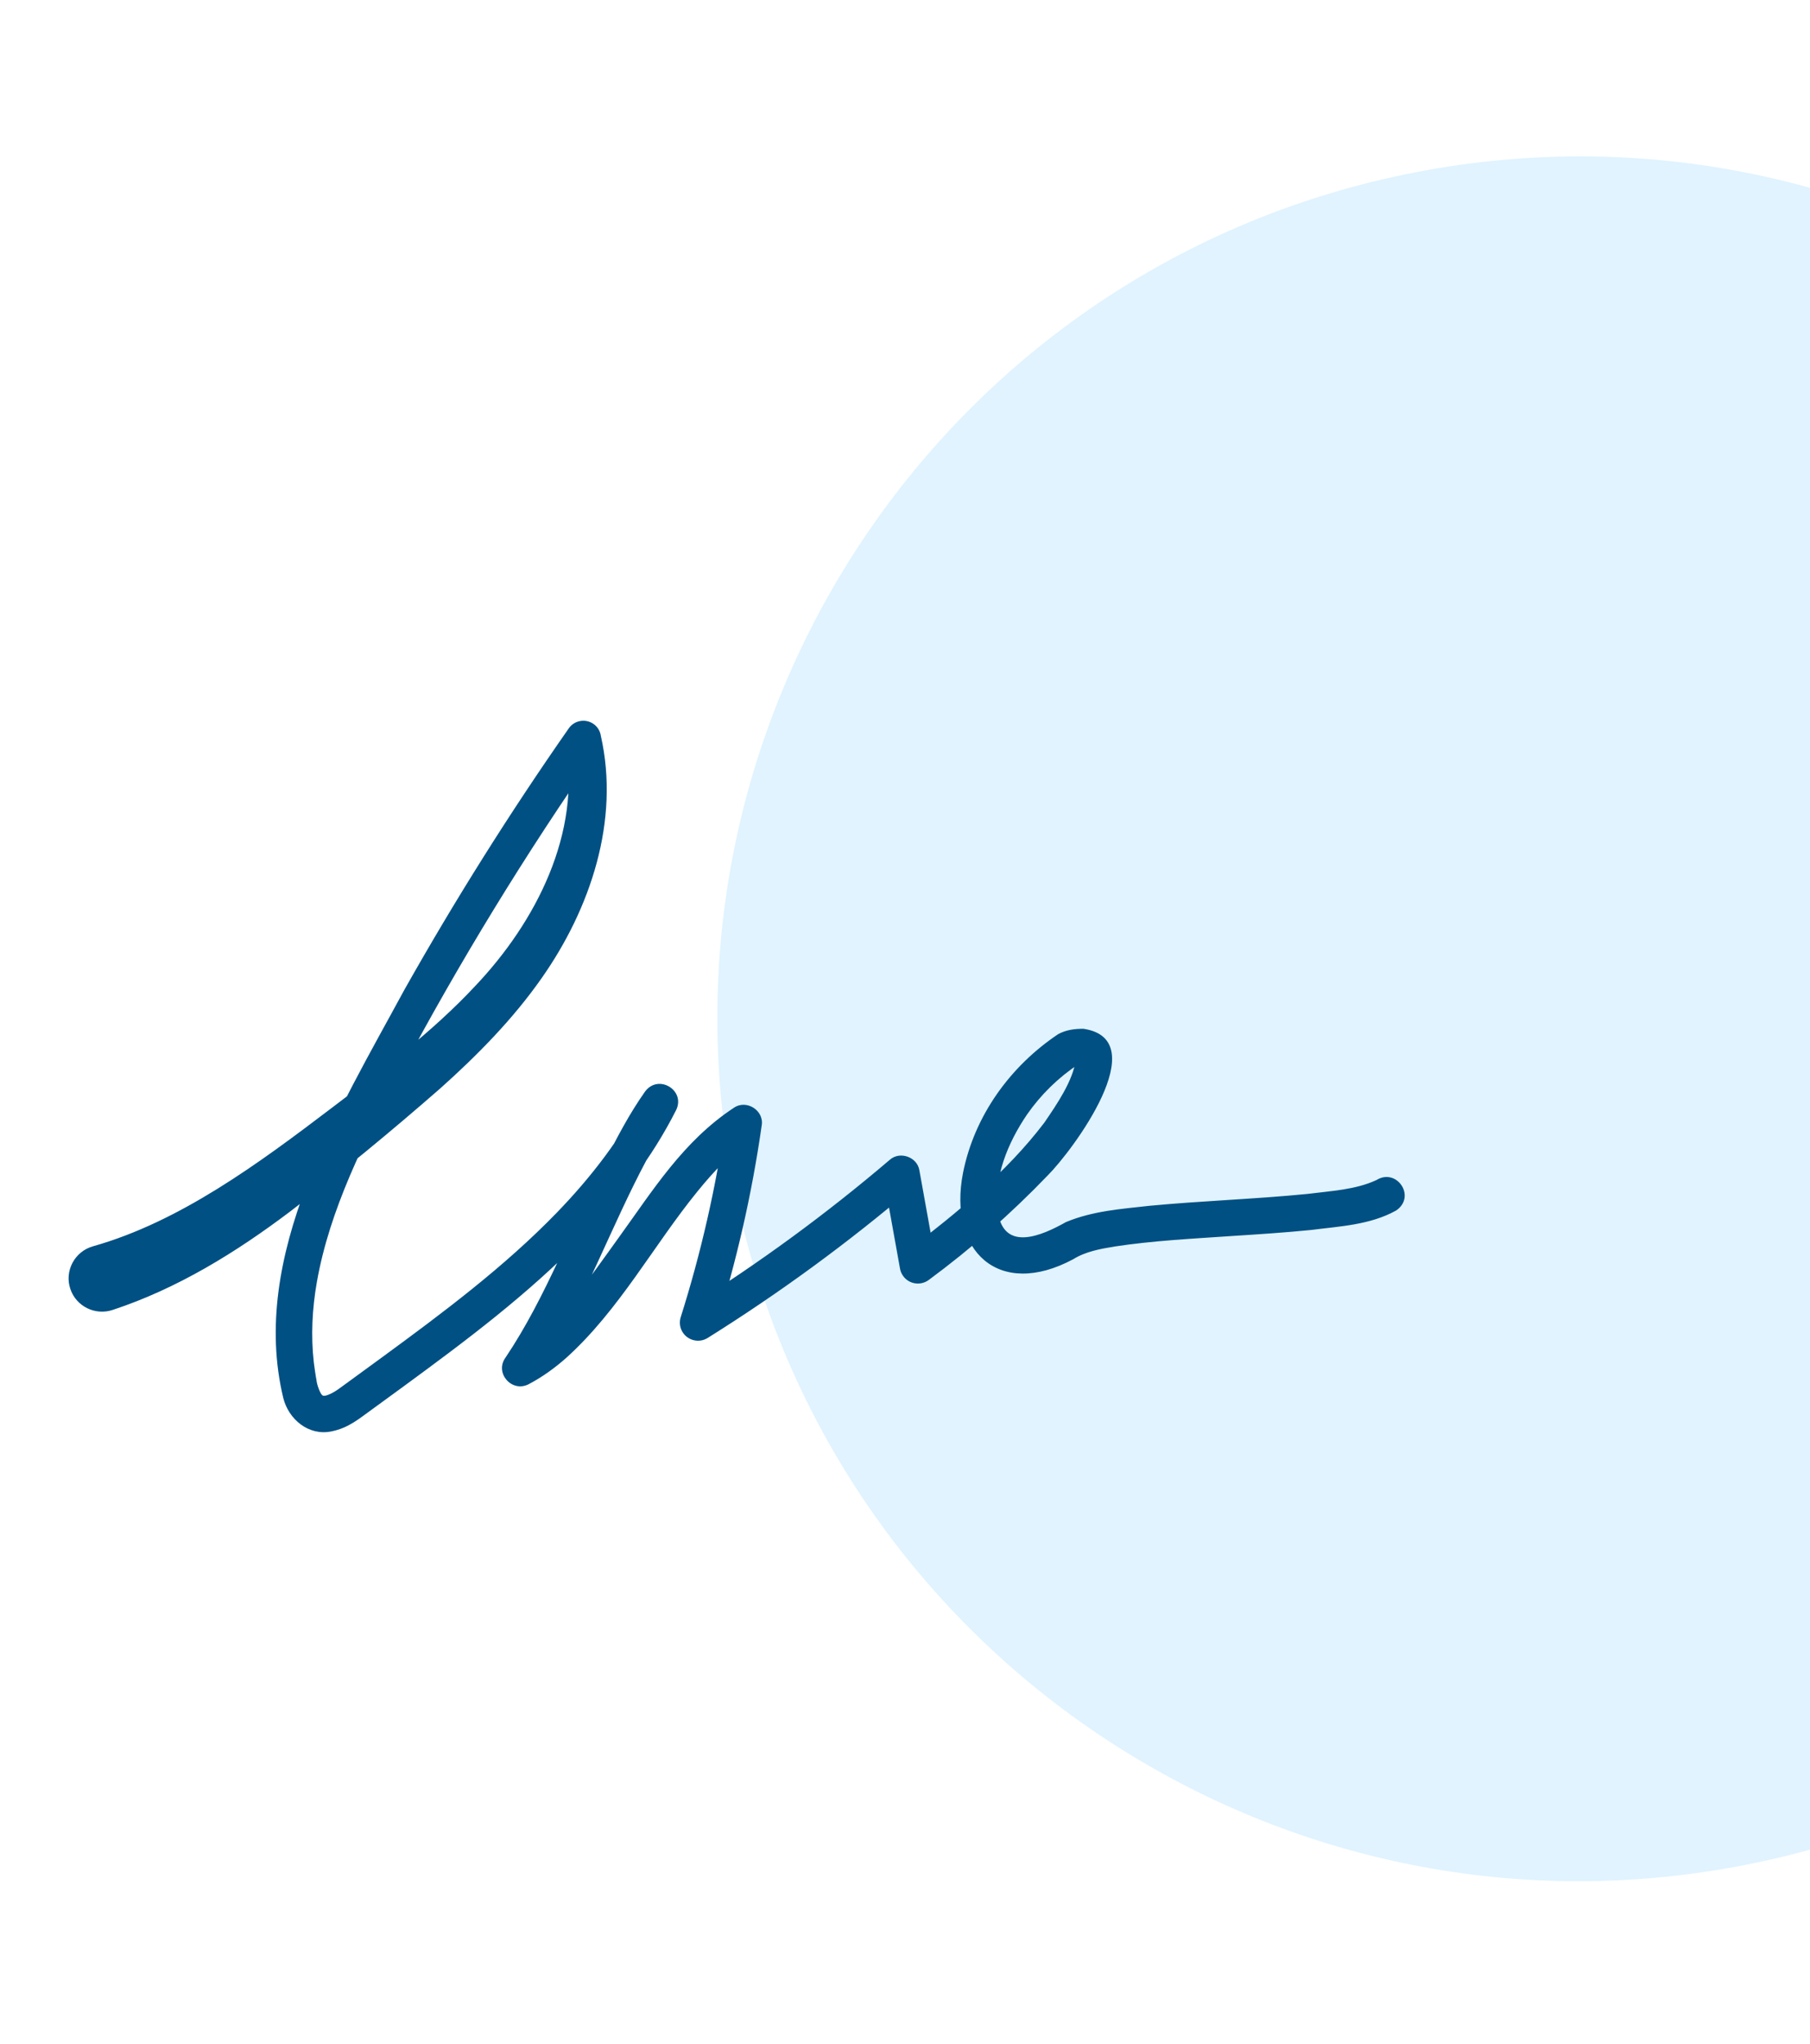<?xml version="1.0" encoding="UTF-8"?> <svg xmlns="http://www.w3.org/2000/svg" width="171" height="193" viewBox="0 0 171 193" fill="none"> <path opacity="0.5" d="M228.953 79.742C219.858 35.702 176.782 7.373 132.742 16.469C88.702 25.564 60.373 68.639 69.469 112.68C78.564 156.72 121.64 185.049 165.68 175.953C209.72 166.857 238.049 123.782 228.953 79.742Z" fill="#C2E9FF"></path> <path d="M8.815 117.685C17.009 115.368 24.459 109.854 31.342 104.625C36.081 101.023 40.849 97.447 44.877 93.133C50.627 87.084 54.962 78.649 53.418 70.183L56.511 70.806C49.639 80.646 43.371 90.899 37.737 101.483C34.451 107.678 31.145 114.208 29.938 121.056C29.492 123.594 29.363 126.143 29.648 128.665C29.699 129.073 29.817 129.919 29.898 130.326C29.935 130.765 30.25 131.616 30.451 131.759C30.554 131.827 30.557 131.819 30.731 131.801C31.532 131.622 32.346 130.884 33.142 130.332L36.07 128.195C41.833 123.979 47.651 119.628 52.588 114.533C55.859 111.158 58.734 107.429 60.813 103.31L63.746 105.069C59.882 110.828 57.42 117.603 54.244 123.808C53.159 125.956 52.037 128.102 50.564 130.19L48.376 127.681C52.653 125.338 55.601 120.81 58.481 116.833C61.675 112.419 64.563 107.739 69.35 104.602C70.55 103.801 72.21 104.888 71.961 106.288C71.034 112.767 69.574 119.169 67.599 125.411L65.047 123.454C71.715 119.287 78.071 114.63 84.053 109.534C85.014 108.667 86.667 109.265 86.86 110.527L88.422 119.195L85.709 118.129C90.399 114.531 95.063 110.749 98.659 106.023C99.869 104.25 101.354 102.089 101.645 100.066C101.653 100.099 101.687 100.202 101.781 100.312C101.873 100.426 102.009 100.511 102.089 100.54C102.258 100.594 102.18 100.55 102.03 100.575C101.879 100.597 101.667 100.642 101.448 100.711L101.884 100.503C99.986 101.755 98.33 103.38 97.032 105.245C95.202 107.931 93.82 111.28 94.278 114.48C94.867 118.255 98.437 116.687 100.706 115.407C103.278 114.341 105.922 114.173 108.603 113.869C113.593 113.396 118.587 113.237 123.53 112.748C125.741 112.463 128.06 112.364 130.056 111.43C131.953 110.271 133.817 112.988 131.914 114.305C129.452 115.684 126.568 115.804 123.871 116.152C121.34 116.405 118.834 116.564 116.339 116.726C112.64 116.979 108.945 117.16 105.312 117.714C103.943 117.937 102.544 118.195 101.403 118.909C94.328 122.701 89.551 118.113 90.98 110.763C92.058 105.361 95.436 100.692 99.975 97.657C100.696 97.266 101.516 97.14 102.387 97.157C109.106 98.195 101.355 108.639 98.966 111.02C95.514 114.612 91.755 117.912 87.743 120.874C86.978 121.436 85.904 121.281 85.34 120.522C85.177 120.306 85.073 120.056 85.029 119.804L83.468 111.135L86.276 112.128C80.167 117.332 73.671 122.088 66.862 126.346C66.059 126.851 64.998 126.608 64.492 125.81C64.215 125.372 64.165 124.848 64.31 124.39C66.228 118.325 67.646 112.104 68.547 105.812L71.158 107.499C69.201 108.734 67.473 110.564 65.881 112.527C61.721 117.641 58.515 123.689 53.518 128.21C52.455 129.152 51.276 130.021 49.945 130.717C48.354 131.544 46.702 129.652 47.756 128.207C51.624 122.448 54.079 115.674 57.258 109.469C58.343 107.321 59.465 105.175 60.938 103.086C62.189 101.385 64.793 102.949 63.877 104.83C61.599 109.34 58.494 113.345 55.046 116.906C49.879 122.232 44.016 126.613 38.088 130.954L35.156 133.091C33.994 133.917 32.956 134.851 31.311 135.174C29.165 135.618 27.281 134.047 26.767 132.04C23.517 118.566 32.009 104.921 38.178 93.516C42.96 85.028 48.152 76.772 53.735 68.781C54.261 68.025 55.305 67.838 56.064 68.36C56.461 68.631 56.701 69.049 56.764 69.488C58.58 77.496 55.775 85.826 51.165 92.38C48.459 96.242 45.082 99.669 41.603 102.776C36.916 106.87 32.311 110.666 27.361 114.447C22.3 118.26 16.79 121.677 10.648 123.702C8.992 124.255 7.199 123.37 6.646 121.723C6.067 120.028 7.055 118.174 8.793 117.692L8.815 117.685Z" fill="#005083"></path> </svg> 